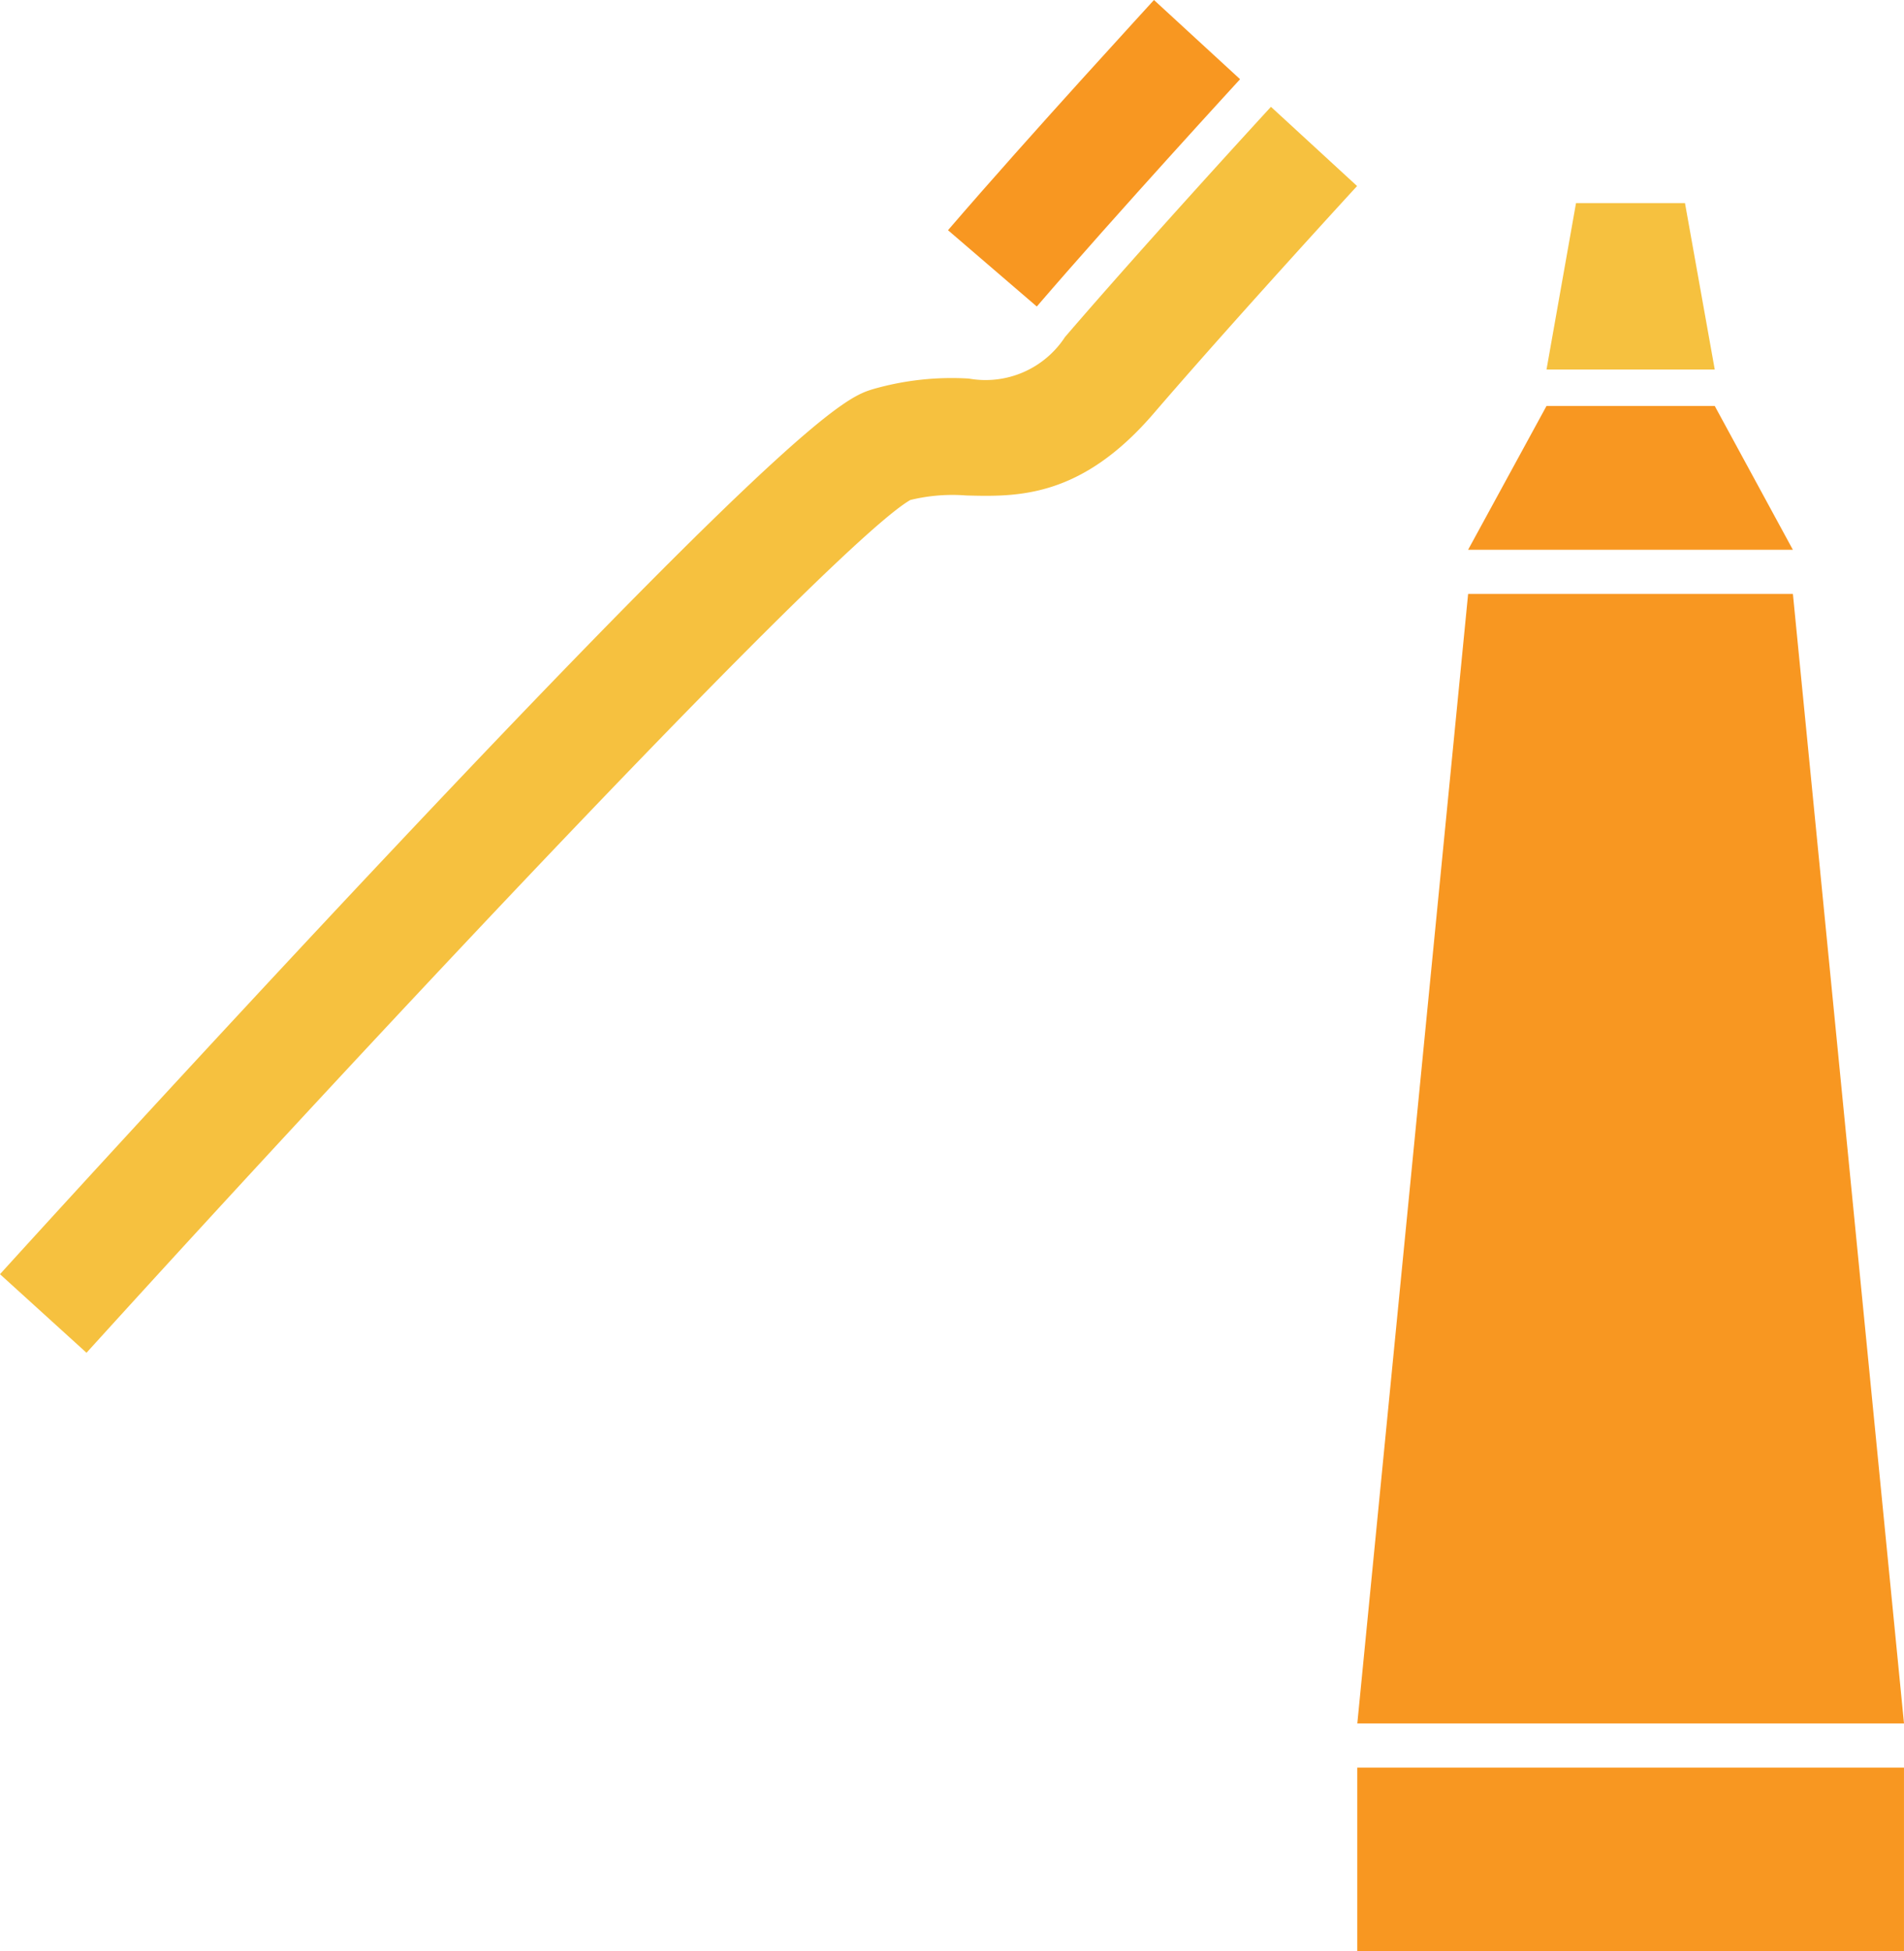 <?xml version="1.0" encoding="UTF-8"?>
<svg xmlns="http://www.w3.org/2000/svg" width="73.382" height="75.174" viewBox="0 0 73.382 75.174">
  <g transform="translate(1660.442 655.843)">
    <path d="M85.359,323.339l-3.339-3.032c.072-.082,7.467-8.225,15.16-16.389,15.928-16.911,17.526-17.413,18.478-17.71a10.988,10.988,0,0,1,3.7-.41,3.656,3.656,0,0,0,3.708-1.6c3.216-3.739,7.9-8.829,7.938-8.87l3.319,3.052s-4.671,5.081-7.836,8.758c-2.807,3.267-5.255,3.216-7.221,3.165a6.845,6.845,0,0,0-2.161.174c-2.786,1.6-20.189,20.117-31.753,32.86Z" transform="translate(-1742.462 -927.055)" fill="#f6c13f"></path>
    <path d="M121.112,283.12l-3.422-2.94c3.216-3.739,7.9-8.819,7.938-8.87l3.319,3.052S124.276,279.443,121.112,283.12Z" transform="translate(-1741.595 -927.153)" fill="#f89721"></path>
    <path d="M149.879,293.65H137.362l-4.271,43.523h21.07Z" transform="translate(-1741.221 -926.61)" fill="#f89721"></path>
    <rect width="21.07" height="7.068" transform="translate(-1608.131 -587.737)" fill="#f89721"></rect>
    <path d="M146.766,286.58h-6.484l-3.022,5.541h12.517Z" transform="translate(-1741.12 -926.781)" fill="#f89721"></path>
    <path d="M145.547,278.95h-4.2l-1.137,6.412h6.484Z" transform="translate(-1741.048 -926.967)" fill="#f6c13f"></path>
  </g>
</svg>

